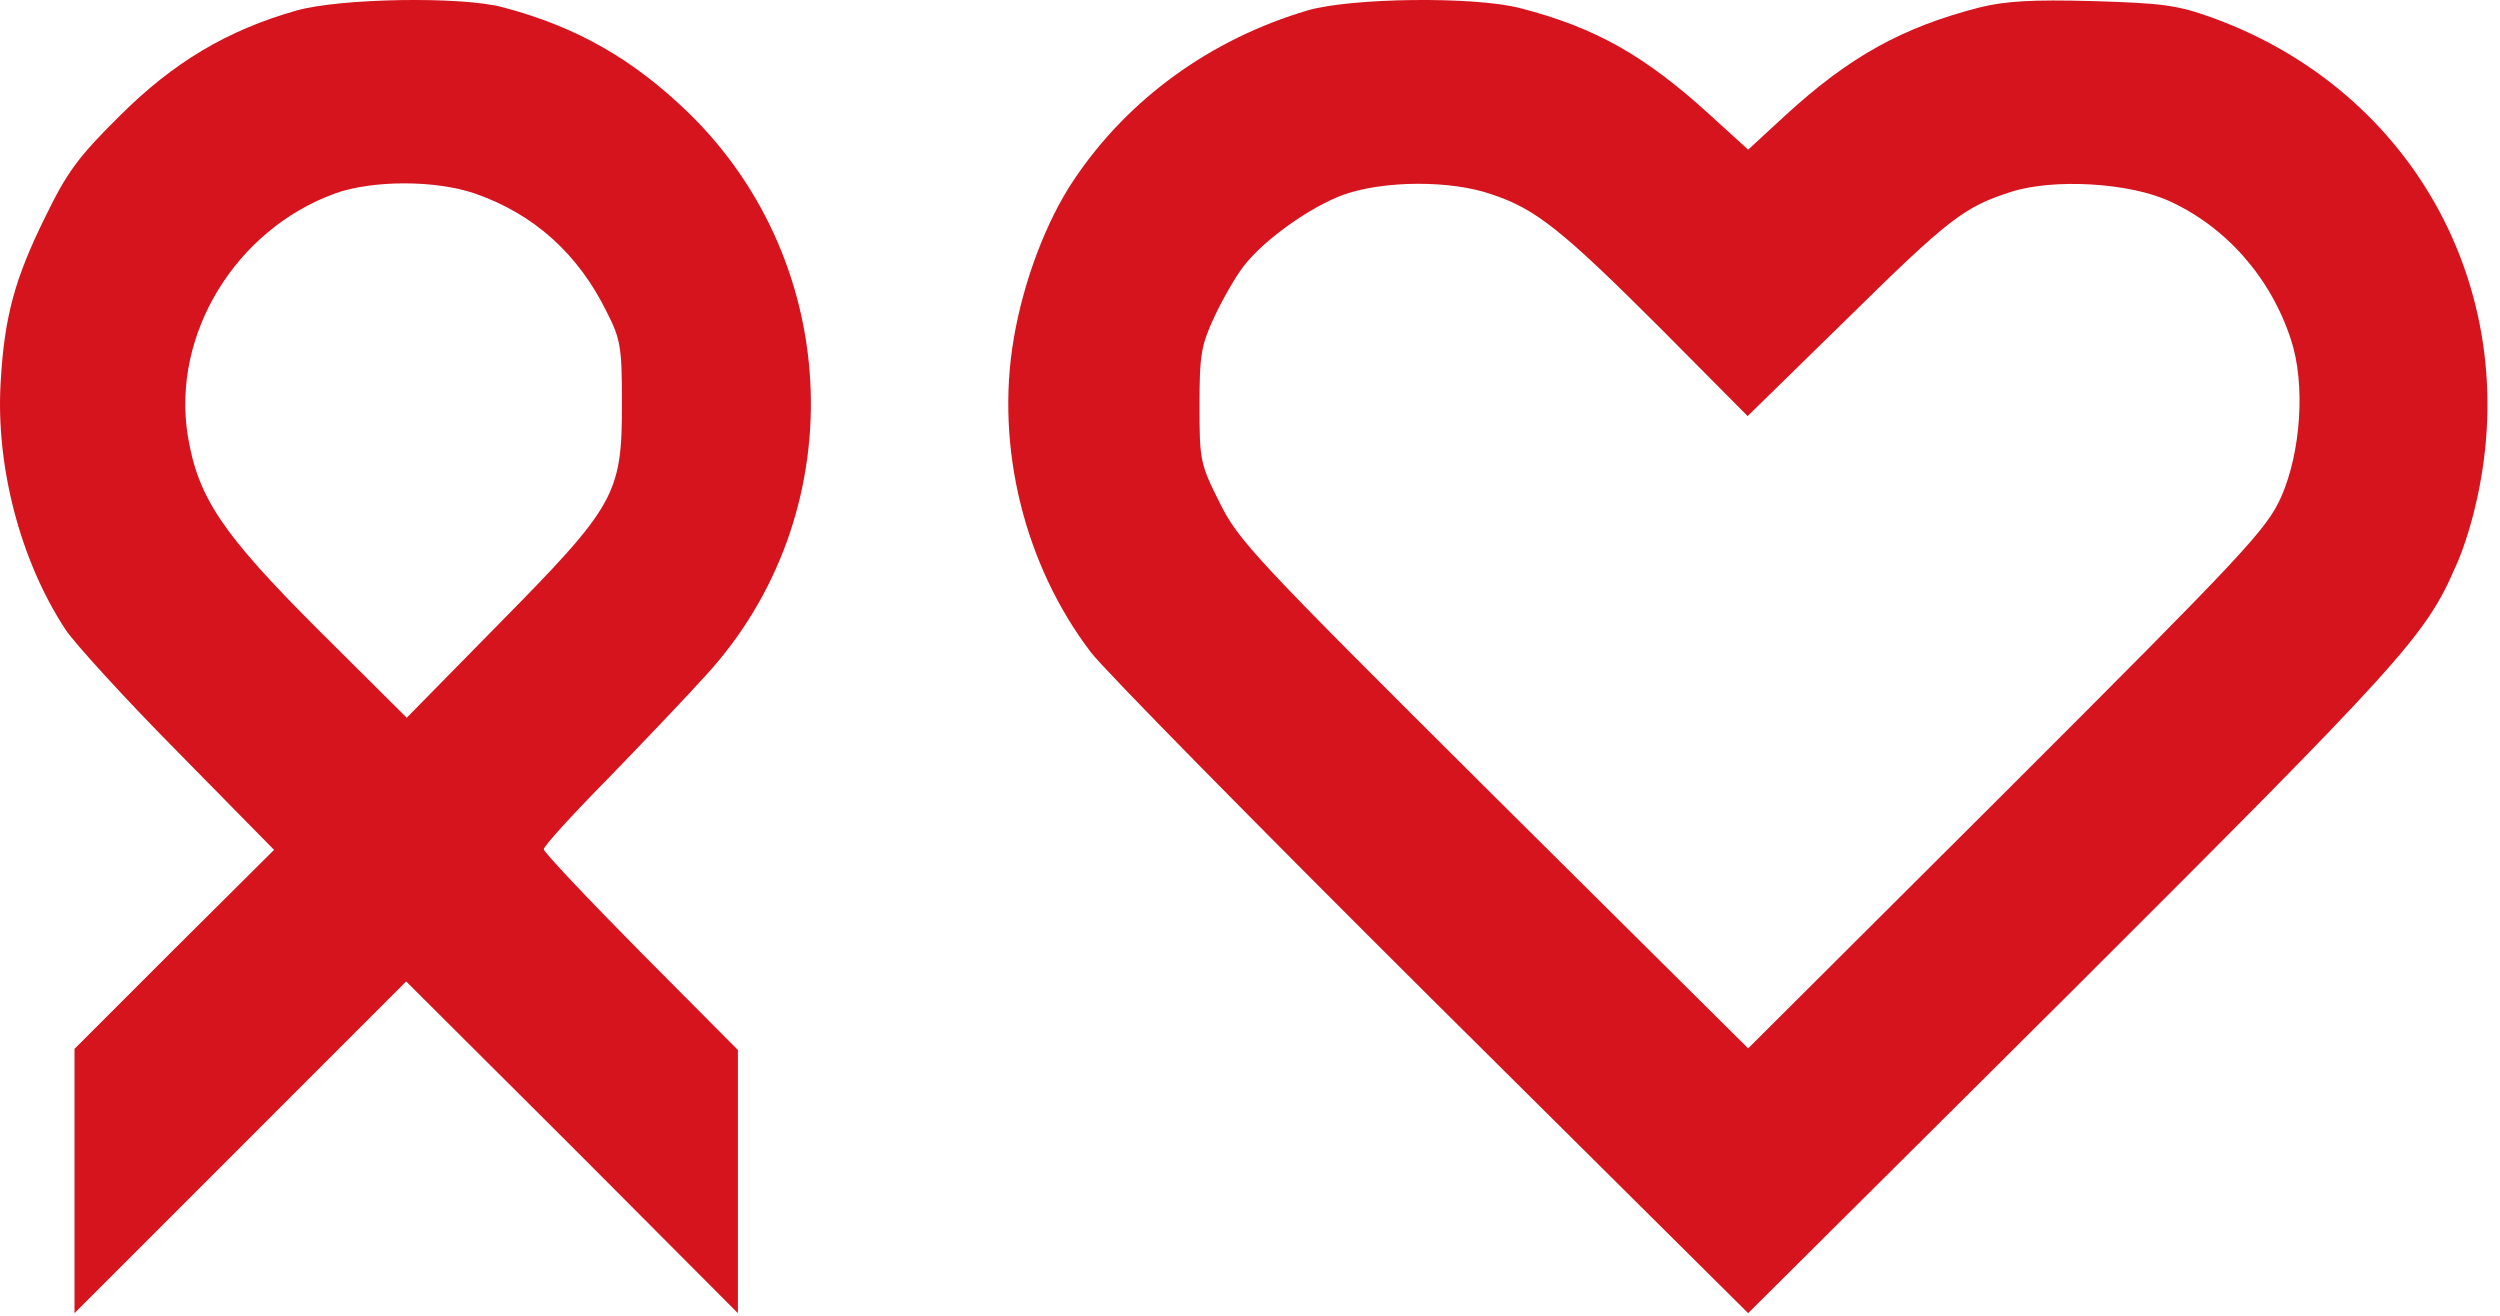 <?xml version="1.0" encoding="UTF-8" standalone="no"?><!DOCTYPE svg PUBLIC "-//W3C//DTD SVG 1.1//EN" "http://www.w3.org/Graphics/SVG/1.1/DTD/svg11.dtd"><svg width="100%" height="100%" viewBox="0 0 76 40" version="1.1" xmlns="http://www.w3.org/2000/svg" xmlns:xlink="http://www.w3.org/1999/xlink" xml:space="preserve" xmlns:serif="http://www.serif.com/" style="fill-rule:evenodd;clip-rule:evenodd;stroke-linejoin:round;stroke-miterlimit:2;"><g transform="matrix(1,0,0,1,-5.38759e-08,-0.04)"><path d="M9.004,0.363C6.921,0.953 5.265,1.937 3.642,3.56C2.38,4.807 2.035,5.282 1.396,6.594C0.445,8.512 0.133,9.66 0.019,11.677C-0.129,14.202 0.609,17.071 1.986,19.17C2.265,19.596 3.806,21.285 5.413,22.908L8.331,25.876L5.298,28.893L2.265,31.926L2.265,39.96L7.315,34.91L12.348,29.876L17.398,34.91L22.432,39.96L22.432,31.959L19.481,28.991C17.858,27.351 16.53,25.941 16.53,25.859C16.53,25.761 17.398,24.81 18.464,23.728C19.514,22.646 20.875,21.219 21.465,20.563C25.908,15.71 25.679,8.102 20.94,3.478C19.251,1.839 17.53,0.855 15.3,0.265C14.054,-0.08 10.315,-0.014 9.004,0.363ZM14.431,5.921C16.234,6.545 17.579,7.758 18.448,9.529C18.874,10.365 18.907,10.611 18.907,12.332C18.907,15.071 18.71,15.415 15.152,19.022L12.365,21.859L9.676,19.186C6.741,16.251 6.02,15.169 5.708,13.283C5.216,10.201 7.167,7.02 10.184,5.921C11.332,5.512 13.234,5.512 14.431,5.921Z" style="fill:rgb(213,20,30);fill-rule:nonzero;"/></g><g transform="matrix(1,0,0,1,-5.38759e-08,-0.04)"><path d="M39.768,0.352C36.812,1.222 34.285,3.046 32.633,5.527C31.808,6.759 31.114,8.582 30.817,10.34C30.255,13.642 31.147,17.223 33.162,19.869C33.558,20.394 38.215,25.126 43.516,30.399L53.144,39.96L63.004,30.153C73.012,20.164 73.738,19.376 74.646,17.273C74.845,16.862 75.109,16.041 75.241,15.466C76.793,9.059 73.458,2.832 67.264,0.582C66.174,0.187 65.728,0.138 63.615,0.073C61.765,0.023 60.956,0.073 60.163,0.27C57.818,0.877 56.216,1.765 54.267,3.555L53.144,4.59L51.989,3.539C50.007,1.732 48.504,0.877 46.208,0.286C44.805,-0.076 41.089,-0.026 39.768,0.352ZM45.366,5.954C46.687,6.397 47.48,7.022 50.502,10.044L53.128,12.689L56.117,9.765C59.238,6.693 59.701,6.332 61.138,5.872C62.426,5.461 64.721,5.592 65.943,6.151C67.677,6.939 69.031,8.484 69.642,10.356C70.088,11.687 69.956,13.774 69.345,15.153C68.899,16.139 68.272,16.813 61.005,24.074L53.144,31.91L45.416,24.238C38.133,16.994 37.654,16.484 37.076,15.318C36.481,14.135 36.465,14.02 36.465,12.361C36.465,10.817 36.514,10.537 36.927,9.65C37.175,9.124 37.571,8.434 37.802,8.139C38.413,7.334 39.85,6.315 40.858,5.954C42.08,5.527 44.111,5.51 45.366,5.954Z" style="fill:rgb(213,20,30);fill-rule:nonzero;"/></g></svg>